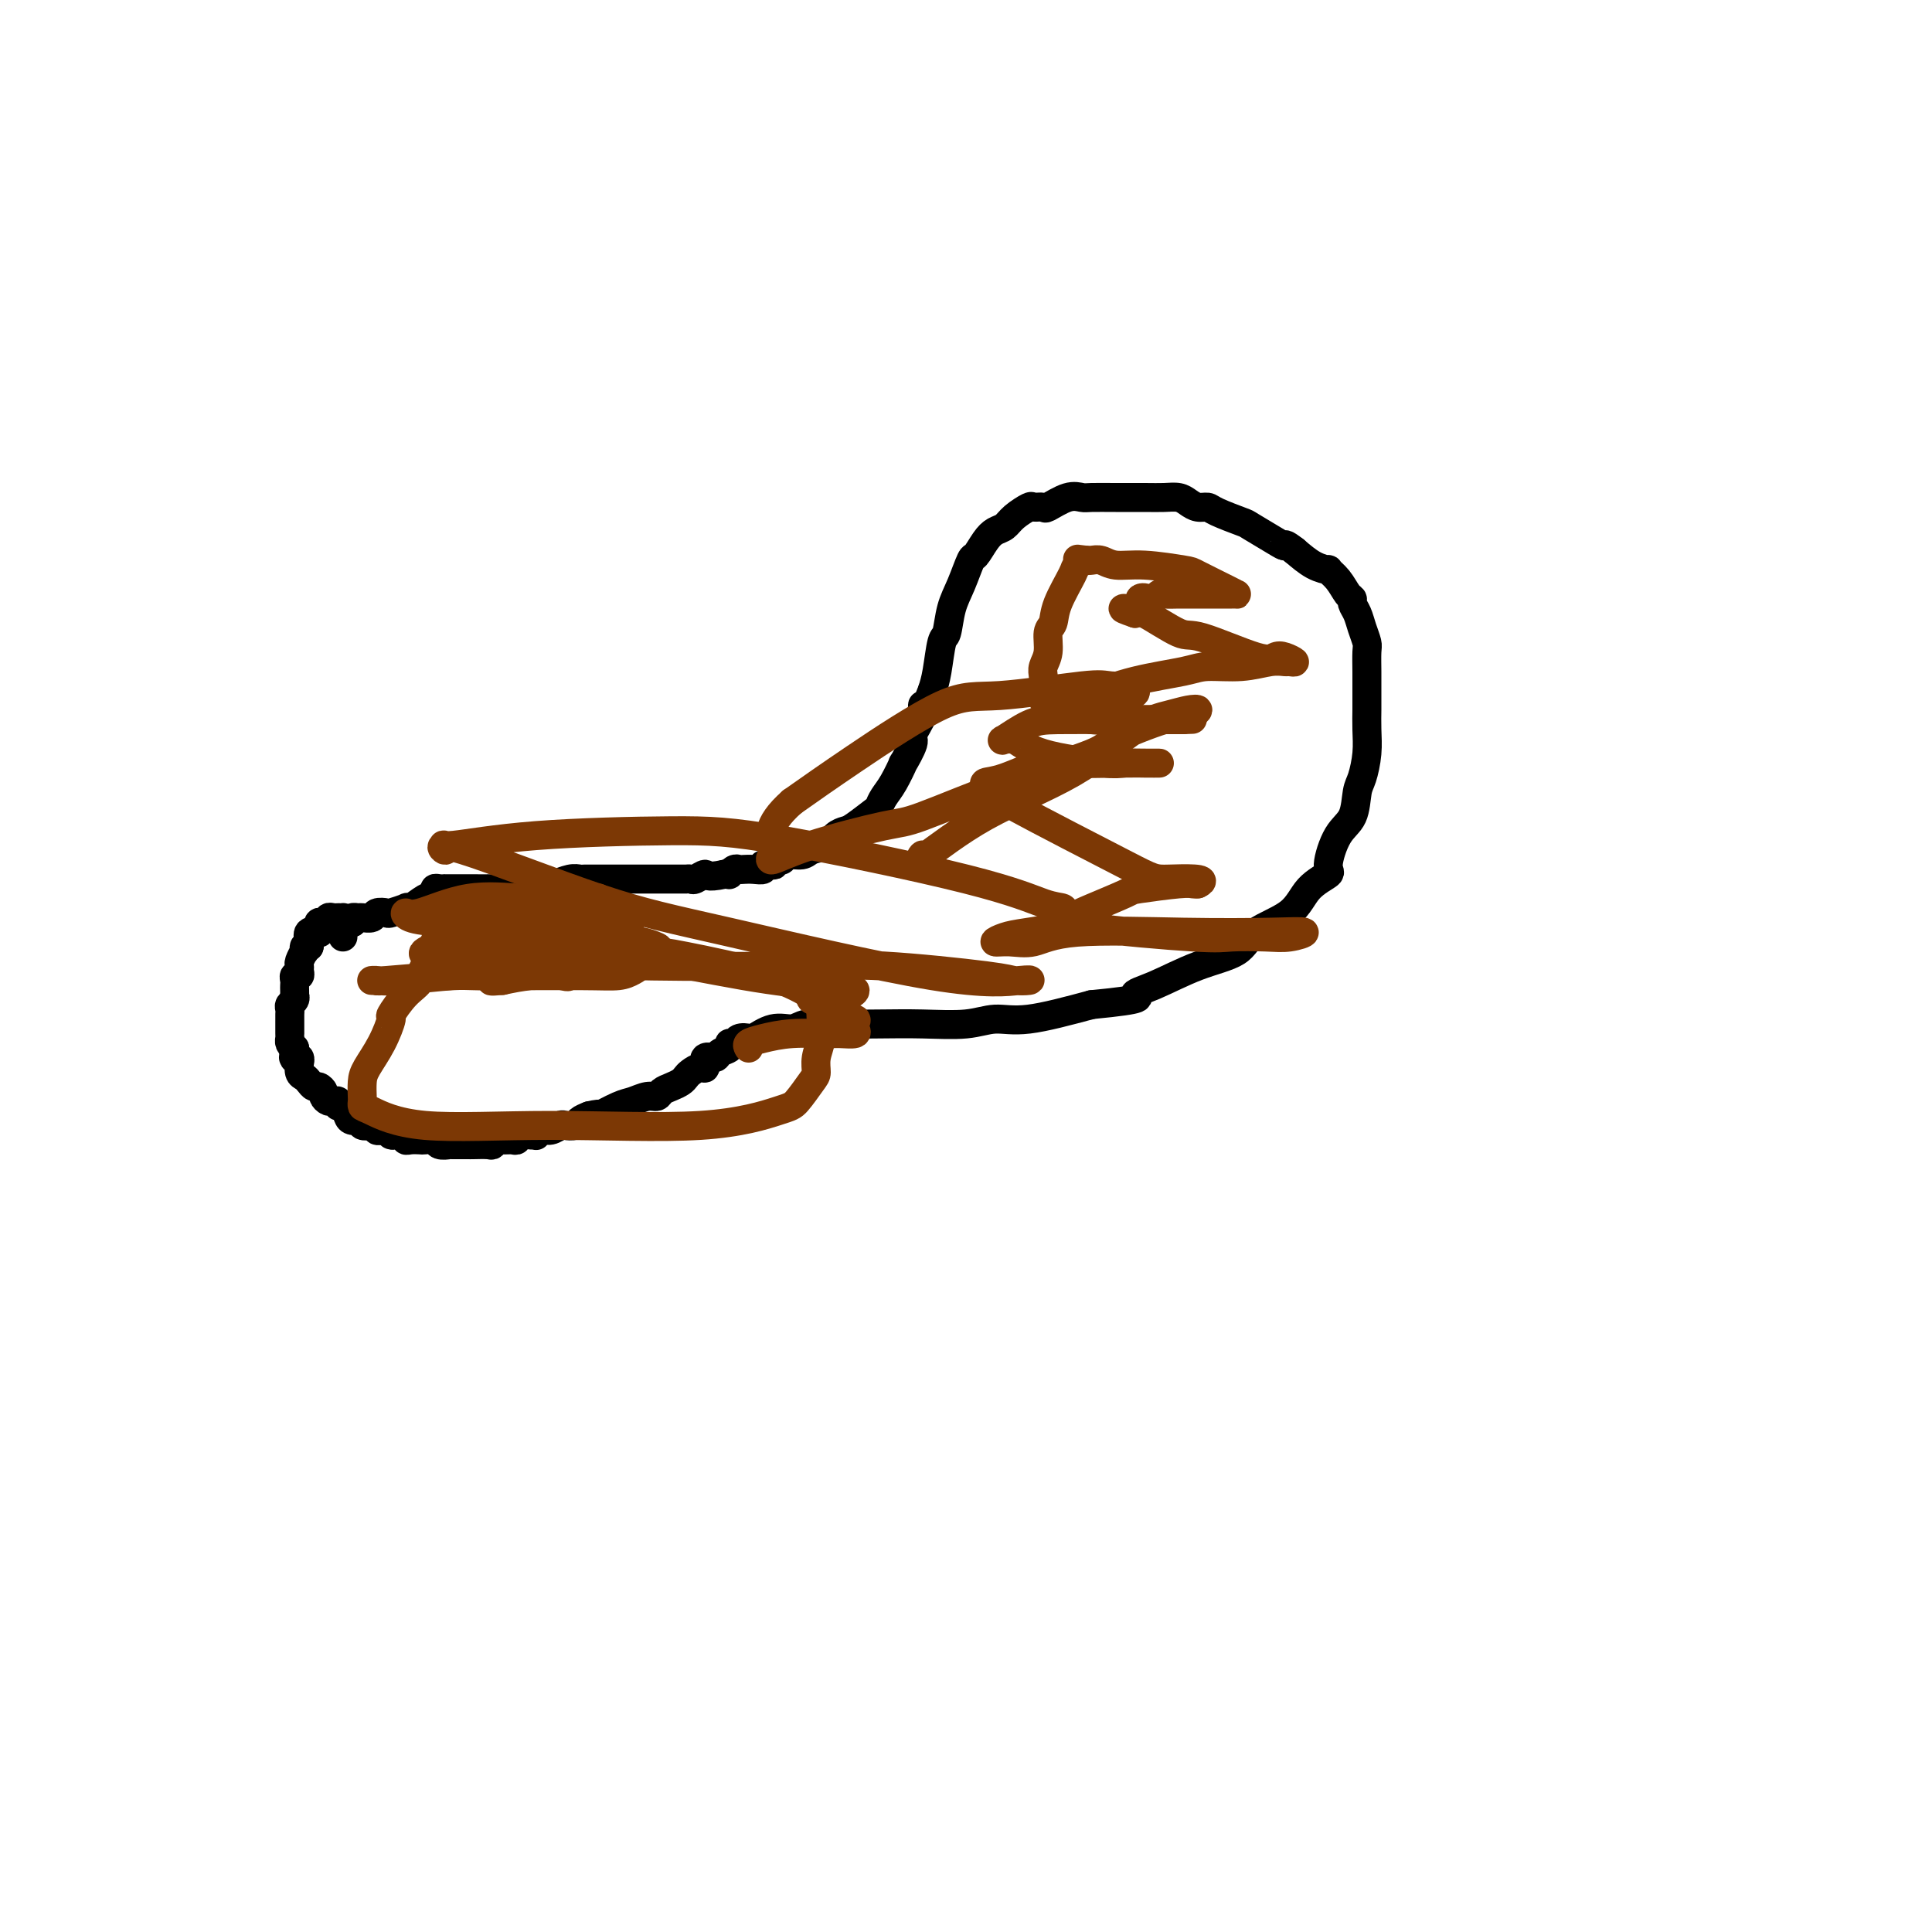 <svg viewBox='0 0 400 400' version='1.1' xmlns='http://www.w3.org/2000/svg' xmlns:xlink='http://www.w3.org/1999/xlink'><g fill='none' stroke='#000000' stroke-width='6' stroke-linecap='round' stroke-linejoin='round'><path d='M71,194c0.000,-0.445 0.000,-0.890 0,-1c0.000,-0.110 0.000,0.115 0,0c0.000,-0.115 0.000,-0.569 0,-1c-0.000,-0.431 0.000,-0.837 0,-1c0.000,-0.163 0.000,-0.081 0,0'/><path d='M71,191c-0.013,-0.691 -0.046,-0.918 0,-1c0.046,-0.082 0.171,-0.018 0,0c-0.171,0.018 -0.637,-0.009 -1,0c-0.363,0.009 -0.623,0.054 -1,0c-0.377,-0.054 -0.871,-0.208 -1,0c-0.129,0.208 0.109,0.777 0,1c-0.109,0.223 -0.563,0.099 -1,0c-0.437,-0.099 -0.857,-0.172 -1,0c-0.143,0.172 -0.010,0.589 0,1c0.010,0.411 -0.102,0.817 0,1c0.102,0.183 0.419,0.142 0,0c-0.419,-0.142 -1.574,-0.384 -2,0c-0.426,0.384 -0.122,1.396 0,2c0.122,0.604 0.061,0.802 0,1'/><path d='M64,196c-0.841,0.860 -0.943,0.009 -1,0c-0.057,-0.009 -0.068,0.823 0,1c0.068,0.177 0.215,-0.303 0,0c-0.215,0.303 -0.794,1.387 -1,2c-0.206,0.613 -0.041,0.756 0,1c0.041,0.244 -0.042,0.590 0,1c0.042,0.410 0.207,0.883 0,1c-0.207,0.117 -0.788,-0.122 -1,0c-0.212,0.122 -0.057,0.606 0,1c0.057,0.394 0.016,0.697 0,1c-0.016,0.303 -0.008,0.606 0,1c0.008,0.394 0.016,0.879 0,1c-0.016,0.121 -0.057,-0.123 0,0c0.057,0.123 0.211,0.611 0,1c-0.211,0.389 -0.789,0.678 -1,1c-0.211,0.322 -0.057,0.677 0,1c0.057,0.323 0.015,0.615 0,1c-0.015,0.385 -0.004,0.864 0,1c0.004,0.136 0.001,-0.069 0,0c-0.001,0.069 -0.001,0.414 0,1c0.001,0.586 0.003,1.414 0,2c-0.003,0.586 -0.011,0.930 0,1c0.011,0.070 0.041,-0.135 0,0c-0.041,0.135 -0.155,0.610 0,1c0.155,0.390 0.577,0.695 1,1'/><path d='M61,217c-0.468,3.416 -0.140,1.455 0,1c0.140,-0.455 0.090,0.594 0,1c-0.090,0.406 -0.221,0.168 0,0c0.221,-0.168 0.794,-0.266 1,0c0.206,0.266 0.044,0.897 0,1c-0.044,0.103 0.030,-0.322 0,0c-0.030,0.322 -0.163,1.392 0,2c0.163,0.608 0.622,0.754 1,1c0.378,0.246 0.675,0.590 1,1c0.325,0.410 0.678,0.884 1,1c0.322,0.116 0.612,-0.127 1,0c0.388,0.127 0.873,0.623 1,1c0.127,0.377 -0.106,0.636 0,1c0.106,0.364 0.549,0.834 1,1c0.451,0.166 0.908,0.029 1,0c0.092,-0.029 -0.182,0.051 0,0c0.182,-0.051 0.821,-0.234 1,0c0.179,0.234 -0.102,0.886 0,1c0.102,0.114 0.588,-0.310 1,0c0.412,0.310 0.750,1.355 1,2c0.250,0.645 0.413,0.891 1,1c0.587,0.109 1.597,0.081 2,0c0.403,-0.081 0.198,-0.214 0,0c-0.198,0.214 -0.390,0.775 0,1c0.390,0.225 1.361,0.113 2,0c0.639,-0.113 0.944,-0.226 1,0c0.056,0.226 -0.139,0.792 0,1c0.139,0.208 0.611,0.060 1,0c0.389,-0.060 0.694,-0.030 1,0'/><path d='M80,234c2.210,1.305 1.235,1.068 1,1c-0.235,-0.068 0.270,0.034 1,0c0.730,-0.034 1.686,-0.205 2,0c0.314,0.205 -0.014,0.786 0,1c0.014,0.214 0.370,0.061 1,0c0.630,-0.061 1.536,-0.030 2,0c0.464,0.030 0.487,0.061 1,0c0.513,-0.061 1.516,-0.212 2,0c0.484,0.212 0.449,0.789 1,1c0.551,0.211 1.690,0.057 2,0c0.310,-0.057 -0.208,-0.015 0,0c0.208,0.015 1.141,0.005 2,0c0.859,-0.005 1.645,-0.005 2,0c0.355,0.005 0.279,0.016 1,0c0.721,-0.016 2.238,-0.057 3,0c0.762,0.057 0.768,0.212 1,0c0.232,-0.212 0.691,-0.793 1,-1c0.309,-0.207 0.467,-0.041 1,0c0.533,0.041 1.439,-0.042 2,0c0.561,0.042 0.777,0.208 1,0c0.223,-0.208 0.454,-0.792 1,-1c0.546,-0.208 1.406,-0.041 2,0c0.594,0.041 0.923,-0.045 1,0c0.077,0.045 -0.097,0.222 0,0c0.097,-0.222 0.464,-0.843 1,-1c0.536,-0.157 1.242,0.151 2,0c0.758,-0.151 1.568,-0.762 2,-1c0.432,-0.238 0.487,-0.105 1,0c0.513,0.105 1.484,0.182 2,0c0.516,-0.182 0.576,-0.623 1,-1c0.424,-0.377 1.212,-0.688 2,-1'/><path d='M122,231c3.497,-0.818 1.739,0.135 2,0c0.261,-0.135 2.541,-1.360 4,-2c1.459,-0.640 2.095,-0.696 3,-1c0.905,-0.304 2.077,-0.855 3,-1c0.923,-0.145 1.595,0.116 2,0c0.405,-0.116 0.541,-0.608 1,-1c0.459,-0.392 1.240,-0.684 2,-1c0.760,-0.316 1.500,-0.657 2,-1c0.500,-0.343 0.759,-0.688 1,-1c0.241,-0.312 0.464,-0.590 1,-1c0.536,-0.410 1.385,-0.950 2,-1c0.615,-0.050 0.996,0.390 1,0c0.004,-0.390 -0.368,-1.611 0,-2c0.368,-0.389 1.475,0.054 2,0c0.525,-0.054 0.468,-0.607 1,-1c0.532,-0.393 1.652,-0.628 2,-1c0.348,-0.372 -0.078,-0.882 0,-1c0.078,-0.118 0.659,0.157 1,0c0.341,-0.157 0.440,-0.745 1,-1c0.560,-0.255 1.579,-0.177 2,0c0.421,0.177 0.244,0.454 1,0c0.756,-0.454 2.446,-1.638 4,-2c1.554,-0.362 2.971,0.099 4,0c1.029,-0.099 1.670,-0.757 3,-1c1.330,-0.243 3.348,-0.069 6,0c2.652,0.069 5.939,0.035 9,0c3.061,-0.035 5.898,-0.070 9,0c3.102,0.070 6.471,0.246 9,0c2.529,-0.246 4.219,-0.912 6,-1c1.781,-0.088 3.652,0.404 7,0c3.348,-0.404 8.174,-1.702 13,-3'/><path d='M226,208c12.120,-1.161 9.421,-1.563 9,-2c-0.421,-0.437 1.438,-0.909 4,-2c2.562,-1.091 5.828,-2.802 9,-4c3.172,-1.198 6.249,-1.883 8,-3c1.751,-1.117 2.177,-2.666 4,-4c1.823,-1.334 5.043,-2.454 7,-4c1.957,-1.546 2.650,-3.517 4,-5c1.350,-1.483 3.356,-2.477 4,-3c0.644,-0.523 -0.073,-0.574 0,-2c0.073,-1.426 0.938,-4.225 2,-6c1.062,-1.775 2.323,-2.525 3,-4c0.677,-1.475 0.770,-3.673 1,-5c0.230,-1.327 0.598,-1.782 1,-3c0.402,-1.218 0.840,-3.197 1,-5c0.160,-1.803 0.043,-3.429 0,-5c-0.043,-1.571 -0.012,-3.086 0,-4c0.012,-0.914 0.004,-1.227 0,-2c-0.004,-0.773 -0.004,-2.006 0,-3c0.004,-0.994 0.012,-1.750 0,-3c-0.012,-1.250 -0.046,-2.993 0,-4c0.046,-1.007 0.171,-1.278 0,-2c-0.171,-0.722 -0.636,-1.893 -1,-3c-0.364,-1.107 -0.625,-2.148 -1,-3c-0.375,-0.852 -0.865,-1.514 -1,-2c-0.135,-0.486 0.085,-0.795 0,-1c-0.085,-0.205 -0.476,-0.305 -1,-1c-0.524,-0.695 -1.182,-1.985 -2,-3c-0.818,-1.015 -1.797,-1.757 -2,-2c-0.203,-0.243 0.368,0.011 0,0c-0.368,-0.011 -1.677,-0.289 -3,-1c-1.323,-0.711 -2.662,-1.856 -4,-3'/><path d='M268,114c-2.266,-1.759 -1.931,-1.157 -2,-1c-0.069,0.157 -0.543,-0.130 -2,-1c-1.457,-0.870 -3.899,-2.323 -5,-3c-1.101,-0.677 -0.861,-0.576 -2,-1c-1.139,-0.424 -3.655,-1.371 -5,-2c-1.345,-0.629 -1.518,-0.939 -2,-1c-0.482,-0.061 -1.274,0.127 -2,0c-0.726,-0.127 -1.386,-0.570 -2,-1c-0.614,-0.430 -1.183,-0.847 -2,-1c-0.817,-0.153 -1.881,-0.040 -3,0c-1.119,0.040 -2.293,0.009 -4,0c-1.707,-0.009 -3.946,0.005 -6,0c-2.054,-0.005 -3.921,-0.030 -5,0c-1.079,0.030 -1.368,0.113 -2,0c-0.632,-0.113 -1.606,-0.424 -3,0c-1.394,0.424 -3.206,1.583 -4,2c-0.794,0.417 -0.569,0.090 -1,0c-0.431,-0.090 -1.519,0.055 -2,0c-0.481,-0.055 -0.355,-0.312 -1,0c-0.645,0.312 -2.061,1.191 -3,2c-0.939,0.809 -1.403,1.547 -2,2c-0.597,0.453 -1.329,0.620 -2,1c-0.671,0.380 -1.283,0.974 -2,2c-0.717,1.026 -1.540,2.486 -2,3c-0.460,0.514 -0.557,0.084 -1,1c-0.443,0.916 -1.232,3.179 -2,5c-0.768,1.821 -1.515,3.201 -2,5c-0.485,1.799 -0.707,4.018 -1,5c-0.293,0.982 -0.656,0.726 -1,2c-0.344,1.274 -0.670,4.078 -1,6c-0.330,1.922 -0.665,2.961 -1,4'/><path d='M193,143c-1.880,4.951 -2.081,3.329 -2,3c0.081,-0.329 0.444,0.637 0,2c-0.444,1.363 -1.694,3.124 -2,4c-0.306,0.876 0.332,0.867 0,2c-0.332,1.133 -1.634,3.407 -2,4c-0.366,0.593 0.203,-0.495 0,0c-0.203,0.495 -1.178,2.574 -2,4c-0.822,1.426 -1.490,2.200 -2,3c-0.510,0.800 -0.861,1.628 -1,2c-0.139,0.372 -0.067,0.289 -1,1c-0.933,0.711 -2.873,2.218 -4,3c-1.127,0.782 -1.441,0.841 -2,1c-0.559,0.159 -1.362,0.420 -2,1c-0.638,0.580 -1.113,1.480 -2,2c-0.887,0.520 -2.188,0.662 -3,1c-0.812,0.338 -1.135,0.874 -2,1c-0.865,0.126 -2.271,-0.159 -3,0c-0.729,0.159 -0.782,0.761 -1,1c-0.218,0.239 -0.602,0.116 -1,0c-0.398,-0.116 -0.809,-0.223 -1,0c-0.191,0.223 -0.162,0.778 0,1c0.162,0.222 0.457,0.112 0,0c-0.457,-0.112 -1.667,-0.226 -2,0c-0.333,0.226 0.209,0.792 0,1c-0.209,0.208 -1.170,0.060 -2,0c-0.830,-0.060 -1.528,-0.030 -2,0c-0.472,0.030 -0.718,0.061 -1,0c-0.282,-0.061 -0.601,-0.212 -1,0c-0.399,0.212 -0.877,0.788 -1,1c-0.123,0.212 0.108,0.061 0,0c-0.108,-0.061 -0.554,-0.030 -1,0'/><path d='M150,181c-4.045,0.868 -3.657,0.036 -4,0c-0.343,-0.036 -1.415,0.722 -2,1c-0.585,0.278 -0.681,0.074 -1,0c-0.319,-0.074 -0.859,-0.020 -1,0c-0.141,0.020 0.117,0.005 0,0c-0.117,-0.005 -0.609,-0.001 -1,0c-0.391,0.001 -0.681,0.000 -1,0c-0.319,-0.000 -0.666,-0.000 -1,0c-0.334,0.000 -0.654,0.000 -1,0c-0.346,-0.000 -0.719,-0.000 -1,0c-0.281,0.000 -0.471,0.000 -1,0c-0.529,-0.000 -1.398,-0.000 -2,0c-0.602,0.000 -0.936,0.000 -2,0c-1.064,-0.000 -2.859,-0.000 -4,0c-1.141,0.000 -1.628,0.000 -2,0c-0.372,-0.000 -0.628,-0.000 -1,0c-0.372,0.000 -0.859,0.000 -1,0c-0.141,-0.000 0.062,-0.001 0,0c-0.062,0.001 -0.391,0.004 -1,0c-0.609,-0.004 -1.497,-0.015 -2,0c-0.503,0.015 -0.621,0.056 -1,0c-0.379,-0.056 -1.018,-0.207 -2,0c-0.982,0.207 -2.305,0.774 -3,1c-0.695,0.226 -0.762,0.113 -1,0c-0.238,-0.113 -0.647,-0.226 -1,0c-0.353,0.226 -0.651,0.793 -1,1c-0.349,0.207 -0.748,0.056 -1,0c-0.252,-0.056 -0.358,-0.016 -1,0c-0.642,0.016 -1.821,0.008 -3,0'/><path d='M107,184c-7.273,0.464 -3.956,0.124 -3,0c0.956,-0.124 -0.451,-0.033 -2,0c-1.549,0.033 -3.241,0.009 -4,0c-0.759,-0.009 -0.586,-0.002 -1,0c-0.414,0.002 -1.417,0.001 -2,0c-0.583,-0.001 -0.747,0.000 -1,0c-0.253,-0.000 -0.594,-0.001 -1,0c-0.406,0.001 -0.878,0.004 -1,0c-0.122,-0.004 0.106,-0.013 0,0c-0.106,0.013 -0.546,0.050 -1,0c-0.454,-0.050 -0.921,-0.185 -1,0c-0.079,0.185 0.230,0.690 0,1c-0.230,0.310 -1.001,0.427 -2,1c-0.999,0.573 -2.227,1.604 -3,2c-0.773,0.396 -1.090,0.158 -1,0c0.090,-0.158 0.586,-0.235 0,0c-0.586,0.235 -2.255,0.781 -3,1c-0.745,0.219 -0.567,0.111 -1,0c-0.433,-0.111 -1.479,-0.227 -2,0c-0.521,0.227 -0.518,0.796 -1,1c-0.482,0.204 -1.449,0.044 -2,0c-0.551,-0.044 -0.687,0.026 -1,0c-0.313,-0.026 -0.804,-0.150 -1,0c-0.196,0.150 -0.098,0.575 0,1'/><path d='M73,191c-2.929,1.083 -0.750,0.292 -1,0c-0.250,-0.292 -2.929,-0.083 -4,0c-1.071,0.083 -0.536,0.042 0,0'/></g>
<g fill='none' stroke='#7C3805' stroke-width='6' stroke-linecap='round' stroke-linejoin='round'><path d='M155,217c-0.210,-0.340 -0.420,-0.680 0,-1c0.420,-0.320 1.469,-0.621 3,-1c1.531,-0.379 3.545,-0.837 6,-1c2.455,-0.163 5.351,-0.032 7,0c1.649,0.032 2.052,-0.034 3,0c0.948,0.034 2.441,0.170 3,0c0.559,-0.170 0.182,-0.644 0,-1c-0.182,-0.356 -0.171,-0.593 0,-1c0.171,-0.407 0.502,-0.984 0,-1c-0.502,-0.016 -1.835,0.528 -3,0c-1.165,-0.528 -2.161,-2.127 -3,-3c-0.839,-0.873 -1.520,-1.019 -2,-1c-0.480,0.019 -0.757,0.202 -1,0c-0.243,-0.202 -0.451,-0.790 0,-1c0.451,-0.210 1.563,-0.042 3,0c1.437,0.042 3.200,-0.040 4,0c0.800,0.040 0.639,0.203 1,0c0.361,-0.203 1.246,-0.772 1,-1c-0.246,-0.228 -1.623,-0.114 -3,0'/><path d='M174,205c0.376,-0.479 -1.683,-0.675 -5,-1c-3.317,-0.325 -7.893,-0.777 -15,-2c-7.107,-1.223 -16.745,-3.216 -22,-4c-5.255,-0.784 -6.126,-0.357 -11,-1c-4.874,-0.643 -13.751,-2.354 -18,-3c-4.249,-0.646 -3.872,-0.225 -4,0c-0.128,0.225 -0.762,0.254 -1,0c-0.238,-0.254 -0.080,-0.792 2,-1c2.080,-0.208 6.081,-0.085 8,0c1.919,0.085 1.755,0.131 4,0c2.245,-0.131 6.901,-0.439 11,0c4.099,0.439 7.643,1.626 9,2c1.357,0.374 0.527,-0.064 1,0c0.473,0.064 2.250,0.629 3,1c0.750,0.371 0.472,0.548 -1,1c-1.472,0.452 -4.139,1.179 -8,2c-3.861,0.821 -8.917,1.738 -12,2c-3.083,0.262 -4.194,-0.129 -8,0c-3.806,0.129 -10.308,0.777 -14,1c-3.692,0.223 -4.575,0.021 -4,0c0.575,-0.021 2.608,0.139 4,0c1.392,-0.139 2.144,-0.576 3,-1c0.856,-0.424 1.816,-0.835 5,-1c3.184,-0.165 8.592,-0.082 14,0'/><path d='M115,200c6.382,-0.313 9.339,-0.094 11,0c1.661,0.094 2.028,0.064 3,0c0.972,-0.064 2.550,-0.160 3,0c0.450,0.160 -0.229,0.578 -1,1c-0.771,0.422 -1.633,0.849 -3,1c-1.367,0.151 -3.237,0.026 -8,0c-4.763,-0.026 -12.419,0.046 -17,0c-4.581,-0.046 -6.088,-0.209 -10,0c-3.912,0.209 -10.230,0.789 -13,1c-2.770,0.211 -1.992,0.052 -2,0c-0.008,-0.052 -0.804,0.001 -1,0c-0.196,-0.001 0.206,-0.057 1,0c0.794,0.057 1.979,0.226 5,0c3.021,-0.226 7.879,-0.848 11,-1c3.121,-0.152 4.505,0.168 8,0c3.495,-0.168 9.101,-0.822 13,-1c3.899,-0.178 6.089,0.121 7,0c0.911,-0.121 0.542,-0.660 0,-1c-0.542,-0.340 -1.256,-0.481 -2,0c-0.744,0.481 -1.519,1.582 -2,2c-0.481,0.418 -0.668,0.151 -2,0c-1.332,-0.151 -3.809,-0.186 -6,0c-2.191,0.186 -4.095,0.593 -6,1'/><path d='M104,203c-3.195,0.295 -2.184,0.034 -2,0c0.184,-0.034 -0.461,0.160 0,0c0.461,-0.160 2.028,-0.674 3,-1c0.972,-0.326 1.348,-0.466 3,-1c1.652,-0.534 4.579,-1.464 7,-2c2.421,-0.536 4.335,-0.680 6,-1c1.665,-0.320 3.082,-0.818 4,-1c0.918,-0.182 1.339,-0.049 1,0c-0.339,0.049 -1.438,0.013 -2,0c-0.562,-0.013 -0.589,-0.004 -1,0c-0.411,0.004 -1.207,0.002 -3,0c-1.793,-0.002 -4.582,-0.004 -7,0c-2.418,0.004 -4.464,0.013 -7,0c-2.536,-0.013 -5.562,-0.049 -8,0c-2.438,0.049 -4.287,0.182 -5,0c-0.713,-0.182 -0.289,-0.679 0,-1c0.289,-0.321 0.443,-0.464 1,-1c0.557,-0.536 1.519,-1.464 4,-2c2.481,-0.536 6.483,-0.680 9,-1c2.517,-0.320 3.551,-0.818 6,-1c2.449,-0.182 6.313,-0.049 9,0c2.687,0.049 4.196,0.014 5,0c0.804,-0.014 0.902,-0.007 1,0'/><path d='M128,191c4.798,-0.310 1.794,-0.086 -1,0c-2.794,0.086 -5.377,0.032 -7,0c-1.623,-0.032 -2.288,-0.044 -7,0c-4.712,0.044 -13.473,0.144 -19,0c-5.527,-0.144 -7.820,-0.532 -9,-1c-1.180,-0.468 -1.246,-1.015 -1,-1c0.246,0.015 0.805,0.593 3,0c2.195,-0.593 6.028,-2.356 10,-3c3.972,-0.644 8.084,-0.169 11,0c2.916,0.169 4.635,0.031 7,0c2.365,-0.031 5.377,0.046 7,0c1.623,-0.046 1.856,-0.216 2,0c0.144,0.216 0.200,0.817 0,1c-0.200,0.183 -0.656,-0.053 -1,0c-0.344,0.053 -0.575,0.395 -2,1c-1.425,0.605 -4.045,1.471 -6,2c-1.955,0.529 -3.246,0.719 -6,1c-2.754,0.281 -6.973,0.653 -10,1c-3.027,0.347 -4.863,0.670 -6,1c-1.137,0.330 -1.575,0.666 -2,1c-0.425,0.334 -0.836,0.667 -1,1c-0.164,0.333 -0.082,0.667 0,1'/><path d='M90,196c-4.836,1.919 -0.925,1.717 0,2c0.925,0.283 -1.134,1.053 -2,2c-0.866,0.947 -0.538,2.072 -1,3c-0.462,0.928 -1.714,1.659 -3,3c-1.286,1.341 -2.607,3.292 -3,4c-0.393,0.708 0.144,0.172 0,1c-0.144,0.828 -0.967,3.020 -2,5c-1.033,1.980 -2.277,3.750 -3,5c-0.723,1.250 -0.924,1.982 -1,3c-0.076,1.018 -0.026,2.323 0,3c0.026,0.677 0.028,0.727 0,1c-0.028,0.273 -0.086,0.769 0,1c0.086,0.231 0.317,0.195 2,1c1.683,0.805 4.820,2.450 11,3c6.180,0.550 15.403,0.004 26,0c10.597,-0.004 22.567,0.533 31,0c8.433,-0.533 13.331,-2.137 16,-3c2.669,-0.863 3.111,-0.985 4,-2c0.889,-1.015 2.224,-2.923 3,-4c0.776,-1.077 0.992,-1.324 1,-2c0.008,-0.676 -0.193,-1.782 0,-3c0.193,-1.218 0.781,-2.548 1,-4c0.219,-1.452 0.069,-3.027 0,-4c-0.069,-0.973 -0.055,-1.343 0,-2c0.055,-0.657 0.153,-1.602 0,-2c-0.153,-0.398 -0.558,-0.250 -2,-1c-1.442,-0.750 -3.922,-2.397 -9,-4c-5.078,-1.603 -12.753,-3.162 -17,-4c-4.247,-0.838 -5.067,-0.956 -10,-1c-4.933,-0.044 -13.981,-0.012 -19,0c-5.019,0.012 -6.010,0.006 -7,0'/><path d='M106,197c-8.386,-0.745 -2.853,-0.108 -1,0c1.853,0.108 0.024,-0.313 3,0c2.976,0.313 10.755,1.358 15,2c4.245,0.642 4.956,0.880 12,1c7.044,0.120 20.420,0.124 29,0c8.580,-0.124 12.362,-0.374 19,0c6.638,0.374 16.130,1.372 21,2c4.870,0.628 5.119,0.885 6,1c0.881,0.115 2.395,0.089 3,0c0.605,-0.089 0.300,-0.240 -2,0c-2.300,0.240 -6.595,0.872 -18,-1c-11.405,-1.872 -29.921,-6.247 -42,-9c-12.079,-2.753 -17.723,-3.885 -27,-7c-9.277,-3.115 -22.187,-8.214 -28,-10c-5.813,-1.786 -4.528,-0.258 -4,0c0.528,0.258 0.301,-0.753 0,-1c-0.301,-0.247 -0.675,0.271 2,0c2.675,-0.271 8.399,-1.330 17,-2c8.601,-0.670 20.077,-0.951 28,-1c7.923,-0.049 12.292,0.133 23,2c10.708,1.867 27.756,5.417 38,8c10.244,2.583 13.684,4.197 16,5c2.316,0.803 3.508,0.793 4,1c0.492,0.207 0.283,0.631 0,1c-0.283,0.369 -0.642,0.685 -1,1'/><path d='M219,190c1.843,1.873 -3.051,2.557 -6,3c-2.949,0.443 -3.955,0.647 -5,1c-1.045,0.353 -2.130,0.855 -2,1c0.130,0.145 1.474,-0.066 3,0c1.526,0.066 3.235,0.409 5,0c1.765,-0.409 3.585,-1.570 9,-2c5.415,-0.430 14.423,-0.129 22,0c7.577,0.129 13.723,0.087 18,0c4.277,-0.087 6.684,-0.218 7,0c0.316,0.218 -1.461,0.785 -3,1c-1.539,0.215 -2.842,0.080 -5,0c-2.158,-0.080 -5.173,-0.103 -7,0c-1.827,0.103 -2.468,0.332 -8,0c-5.532,-0.332 -15.955,-1.226 -21,-2c-5.045,-0.774 -4.712,-1.426 -4,-2c0.712,-0.574 1.801,-1.068 4,-2c2.199,-0.932 5.507,-2.302 7,-3c1.493,-0.698 1.171,-0.723 3,-1c1.829,-0.277 5.810,-0.806 8,-1c2.190,-0.194 2.590,-0.052 3,0c0.410,0.052 0.832,0.015 1,0c0.168,-0.015 0.084,-0.007 0,0'/><path d='M248,183c2.856,-1.309 -3.004,-1.082 -6,-1c-2.996,0.082 -3.128,0.019 -9,-3c-5.872,-3.019 -17.485,-8.995 -23,-12c-5.515,-3.005 -4.934,-3.041 -5,-3c-0.066,0.041 -0.780,0.157 -1,0c-0.220,-0.157 0.053,-0.588 0,-1c-0.053,-0.412 -0.431,-0.804 0,-1c0.431,-0.196 1.671,-0.196 4,-1c2.329,-0.804 5.747,-2.412 8,-3c2.253,-0.588 3.342,-0.158 6,0c2.658,0.158 6.886,0.042 10,0c3.114,-0.042 5.112,-0.012 6,0c0.888,0.012 0.664,0.004 1,0c0.336,-0.004 1.231,-0.006 1,0c-0.231,0.006 -1.589,0.018 -3,0c-1.411,-0.018 -2.875,-0.068 -4,0c-1.125,0.068 -1.912,0.252 -5,0c-3.088,-0.252 -8.478,-0.940 -12,-2c-3.522,-1.060 -5.177,-2.490 -6,-3c-0.823,-0.510 -0.813,-0.098 -1,0c-0.187,0.098 -0.572,-0.117 -1,0c-0.428,0.117 -0.901,0.567 0,0c0.901,-0.567 3.176,-2.152 5,-3c1.824,-0.848 3.196,-0.959 6,-1c2.804,-0.041 7.040,-0.011 11,0c3.960,0.011 7.643,0.003 10,0c2.357,-0.003 3.388,-0.001 4,0c0.612,0.001 0.806,0.000 1,0'/><path d='M245,149c4.588,-0.150 0.057,-0.026 -4,0c-4.057,0.026 -7.641,-0.045 -10,0c-2.359,0.045 -3.494,0.205 -5,0c-1.506,-0.205 -3.383,-0.775 -4,-1c-0.617,-0.225 0.025,-0.104 0,0c-0.025,0.104 -0.718,0.190 -1,0c-0.282,-0.190 -0.154,-0.656 0,-1c0.154,-0.344 0.334,-0.565 1,-1c0.666,-0.435 1.818,-1.082 4,-2c2.182,-0.918 5.396,-2.106 9,-3c3.604,-0.894 7.600,-1.493 10,-2c2.400,-0.507 3.206,-0.921 5,-1c1.794,-0.079 4.577,0.176 7,0c2.423,-0.176 4.486,-0.783 6,-1c1.514,-0.217 2.480,-0.045 3,0c0.520,0.045 0.593,-0.036 1,0c0.407,0.036 1.146,0.191 1,0c-0.146,-0.191 -1.179,-0.727 -2,-1c-0.821,-0.273 -1.432,-0.284 -2,0c-0.568,0.284 -1.094,0.863 -4,0c-2.906,-0.863 -8.191,-3.170 -11,-4c-2.809,-0.830 -3.141,-0.185 -5,-1c-1.859,-0.815 -5.245,-3.090 -7,-4c-1.755,-0.910 -1.877,-0.455 -2,0'/><path d='M235,127c-4.827,-1.653 -1.395,-0.787 0,-1c1.395,-0.213 0.753,-1.507 1,-2c0.247,-0.493 1.385,-0.185 2,0c0.615,0.185 0.708,0.246 1,0c0.292,-0.246 0.783,-0.798 1,-1c0.217,-0.202 0.159,-0.054 1,0c0.841,0.054 2.582,0.015 3,0c0.418,-0.015 -0.488,-0.004 0,0c0.488,0.004 2.369,0.001 4,0c1.631,-0.001 3.012,-0.000 4,0c0.988,0.000 1.583,-0.001 2,0c0.417,0.001 0.654,0.004 1,0c0.346,-0.004 0.799,-0.014 1,0c0.201,0.014 0.148,0.052 0,0c-0.148,-0.052 -0.392,-0.195 -2,-1c-1.608,-0.805 -4.580,-2.272 -6,-3c-1.420,-0.728 -1.287,-0.717 -3,-1c-1.713,-0.283 -5.271,-0.860 -8,-1c-2.729,-0.140 -4.628,0.158 -6,0c-1.372,-0.158 -2.215,-0.773 -3,-1c-0.785,-0.227 -1.510,-0.065 -2,0c-0.490,0.065 -0.745,0.032 -1,0'/><path d='M225,116c-3.264,-0.359 -1.423,-0.258 -1,0c0.423,0.258 -0.570,0.672 -1,1c-0.430,0.328 -0.296,0.570 -1,2c-0.704,1.430 -2.245,4.049 -3,6c-0.755,1.951 -0.724,3.233 -1,4c-0.276,0.767 -0.859,1.020 -1,2c-0.141,0.980 0.159,2.686 0,4c-0.159,1.314 -0.776,2.236 -1,3c-0.224,0.764 -0.056,1.369 0,2c0.056,0.631 0.001,1.287 0,2c-0.001,0.713 0.052,1.483 0,2c-0.052,0.517 -0.209,0.781 0,1c0.209,0.219 0.783,0.393 1,1c0.217,0.607 0.076,1.648 1,2c0.924,0.352 2.913,0.015 4,0c1.087,-0.015 1.271,0.294 2,0c0.729,-0.294 2.004,-1.189 4,-2c1.996,-0.811 4.714,-1.537 6,-2c1.286,-0.463 1.139,-0.662 1,-1c-0.139,-0.338 -0.272,-0.815 0,-1c0.272,-0.185 0.948,-0.079 0,0c-0.948,0.079 -3.519,0.132 -5,0c-1.481,-0.132 -1.872,-0.450 -6,0c-4.128,0.450 -11.993,1.667 -17,2c-5.007,0.333 -7.156,-0.218 -12,2c-4.844,2.218 -12.384,7.205 -18,11c-5.616,3.795 -9.308,6.397 -13,9'/><path d='M164,166c-5.720,5.036 -4.521,7.626 -4,9c0.521,1.374 0.365,1.533 0,2c-0.365,0.467 -0.940,1.243 0,1c0.940,-0.243 3.394,-1.504 8,-3c4.606,-1.496 11.362,-3.228 15,-4c3.638,-0.772 4.157,-0.585 8,-2c3.843,-1.415 11.011,-4.431 18,-7c6.989,-2.569 13.801,-4.692 17,-6c3.199,-1.308 2.786,-1.801 5,-3c2.214,-1.199 7.056,-3.103 10,-4c2.944,-0.897 3.991,-0.786 5,-1c1.009,-0.214 1.981,-0.752 2,-1c0.019,-0.248 -0.915,-0.206 -2,0c-1.085,0.206 -2.320,0.575 -4,1c-1.680,0.425 -3.805,0.904 -7,3c-3.195,2.096 -7.459,5.809 -13,9c-5.541,3.191 -12.361,5.861 -18,9c-5.639,3.139 -10.099,6.749 -12,8c-1.901,1.251 -1.243,0.145 -1,0c0.243,-0.145 0.069,0.673 0,1c-0.069,0.327 -0.035,0.164 0,0'/></g>
</svg>